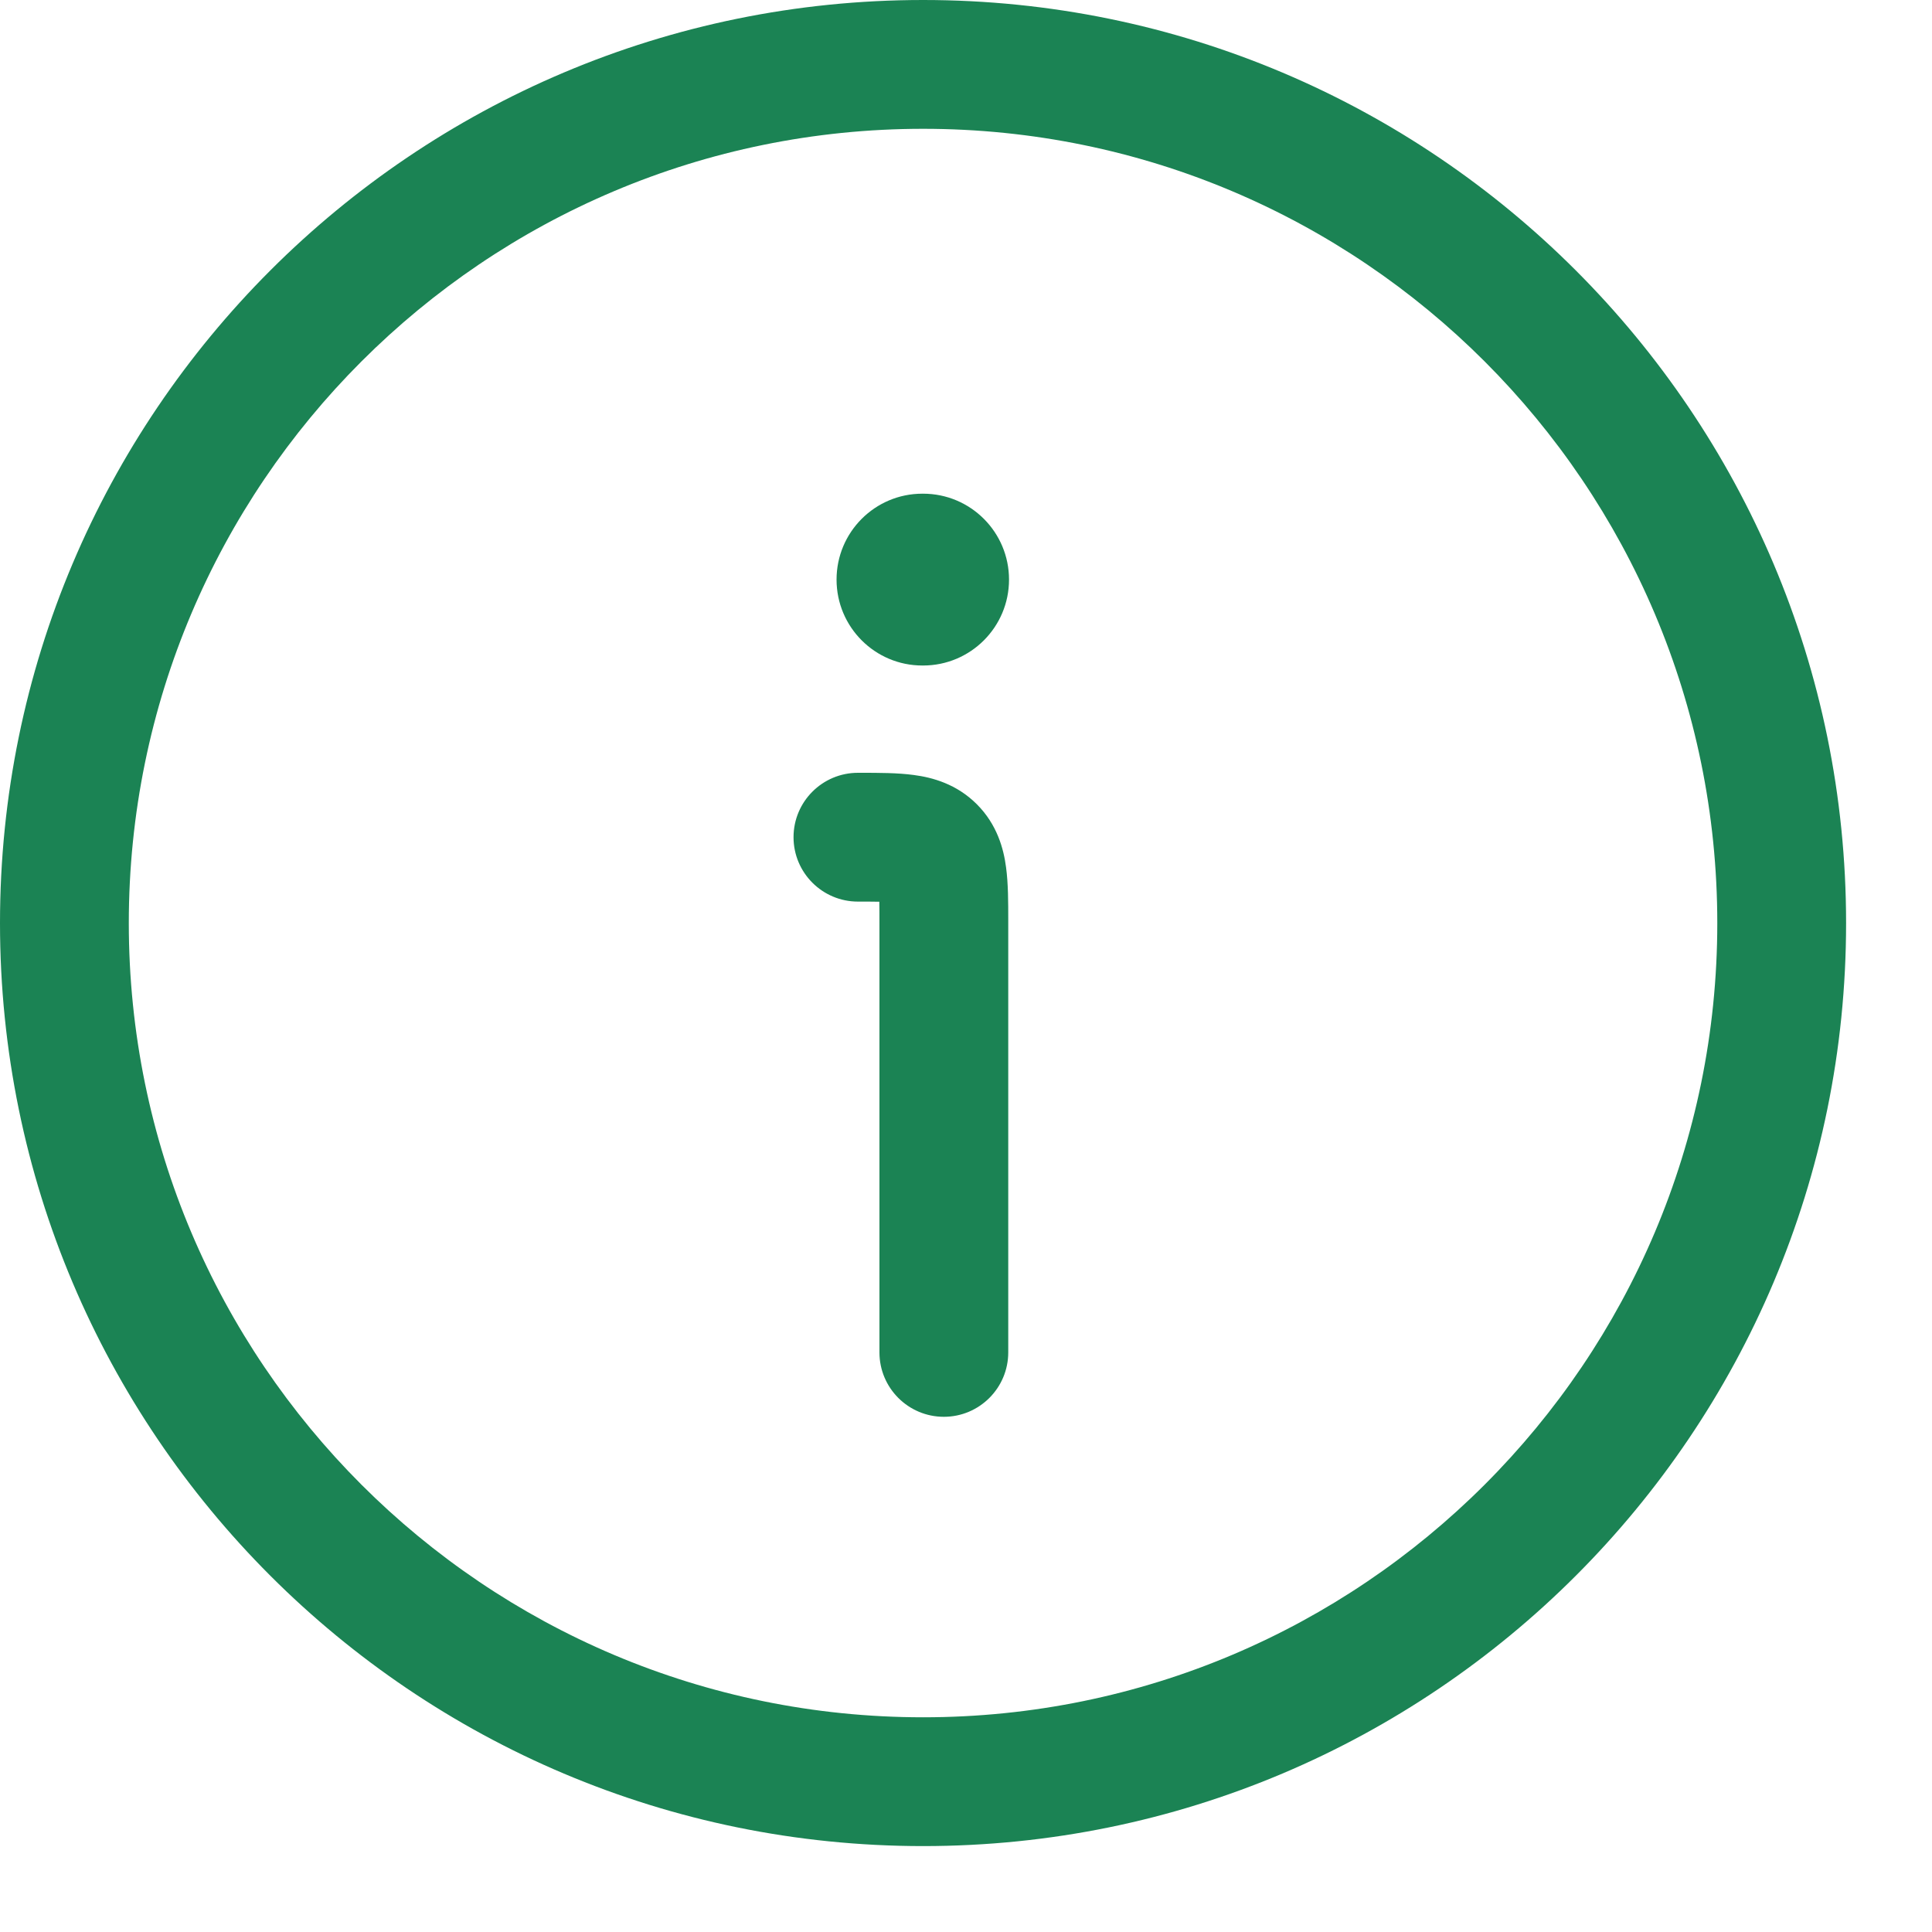 <svg width="15" height="15" viewBox="0 0 15 15" fill="none" xmlns="http://www.w3.org/2000/svg">
    <path d="M6.827 7.001C6.781 7 6.728 7 6.661 7C6.385 7 6.161 6.776 6.161 6.5C6.161 6.224 6.385 6 6.661 6L6.684 6C6.821 6 6.969 6 7.094 6.017C7.24 6.036 7.427 6.087 7.584 6.244C7.741 6.401 7.792 6.588 7.811 6.734C7.828 6.859 7.828 7.007 7.828 7.144L7.828 10.5C7.828 10.776 7.604 11 7.328 11C7.052 11 6.828 10.776 6.828 10.5V7.167C6.828 7.101 6.828 7.047 6.827 7.001Z" fill="#1b8354"/>
    <path d="M7.161 3.833C6.793 3.833 6.495 4.132 6.495 4.5C6.495 4.868 6.793 5.167 7.161 5.167H7.167C7.536 5.167 7.834 4.868 7.834 4.5C7.834 4.132 7.536 3.833 7.167 3.833H7.161Z" fill="#1b8354"/>
    <path fill-rule="evenodd" clip-rule="evenodd" d="M0 7.167C0 11.125 3.209 14.333 7.167 14.333C11.125 14.333 14.333 11.125 14.333 7.167C14.333 3.209 11.125 0 7.167 0C3.209 0 0 3.209 0 7.167ZM7.167 13.333C3.761 13.333 1 10.572 1 7.167C1 3.761 3.761 1 7.167 1C10.572 1 13.333 3.761 13.333 7.167C13.333 10.572 10.572 13.333 7.167 13.333Z" fill="#1b8354"/>
</svg>    